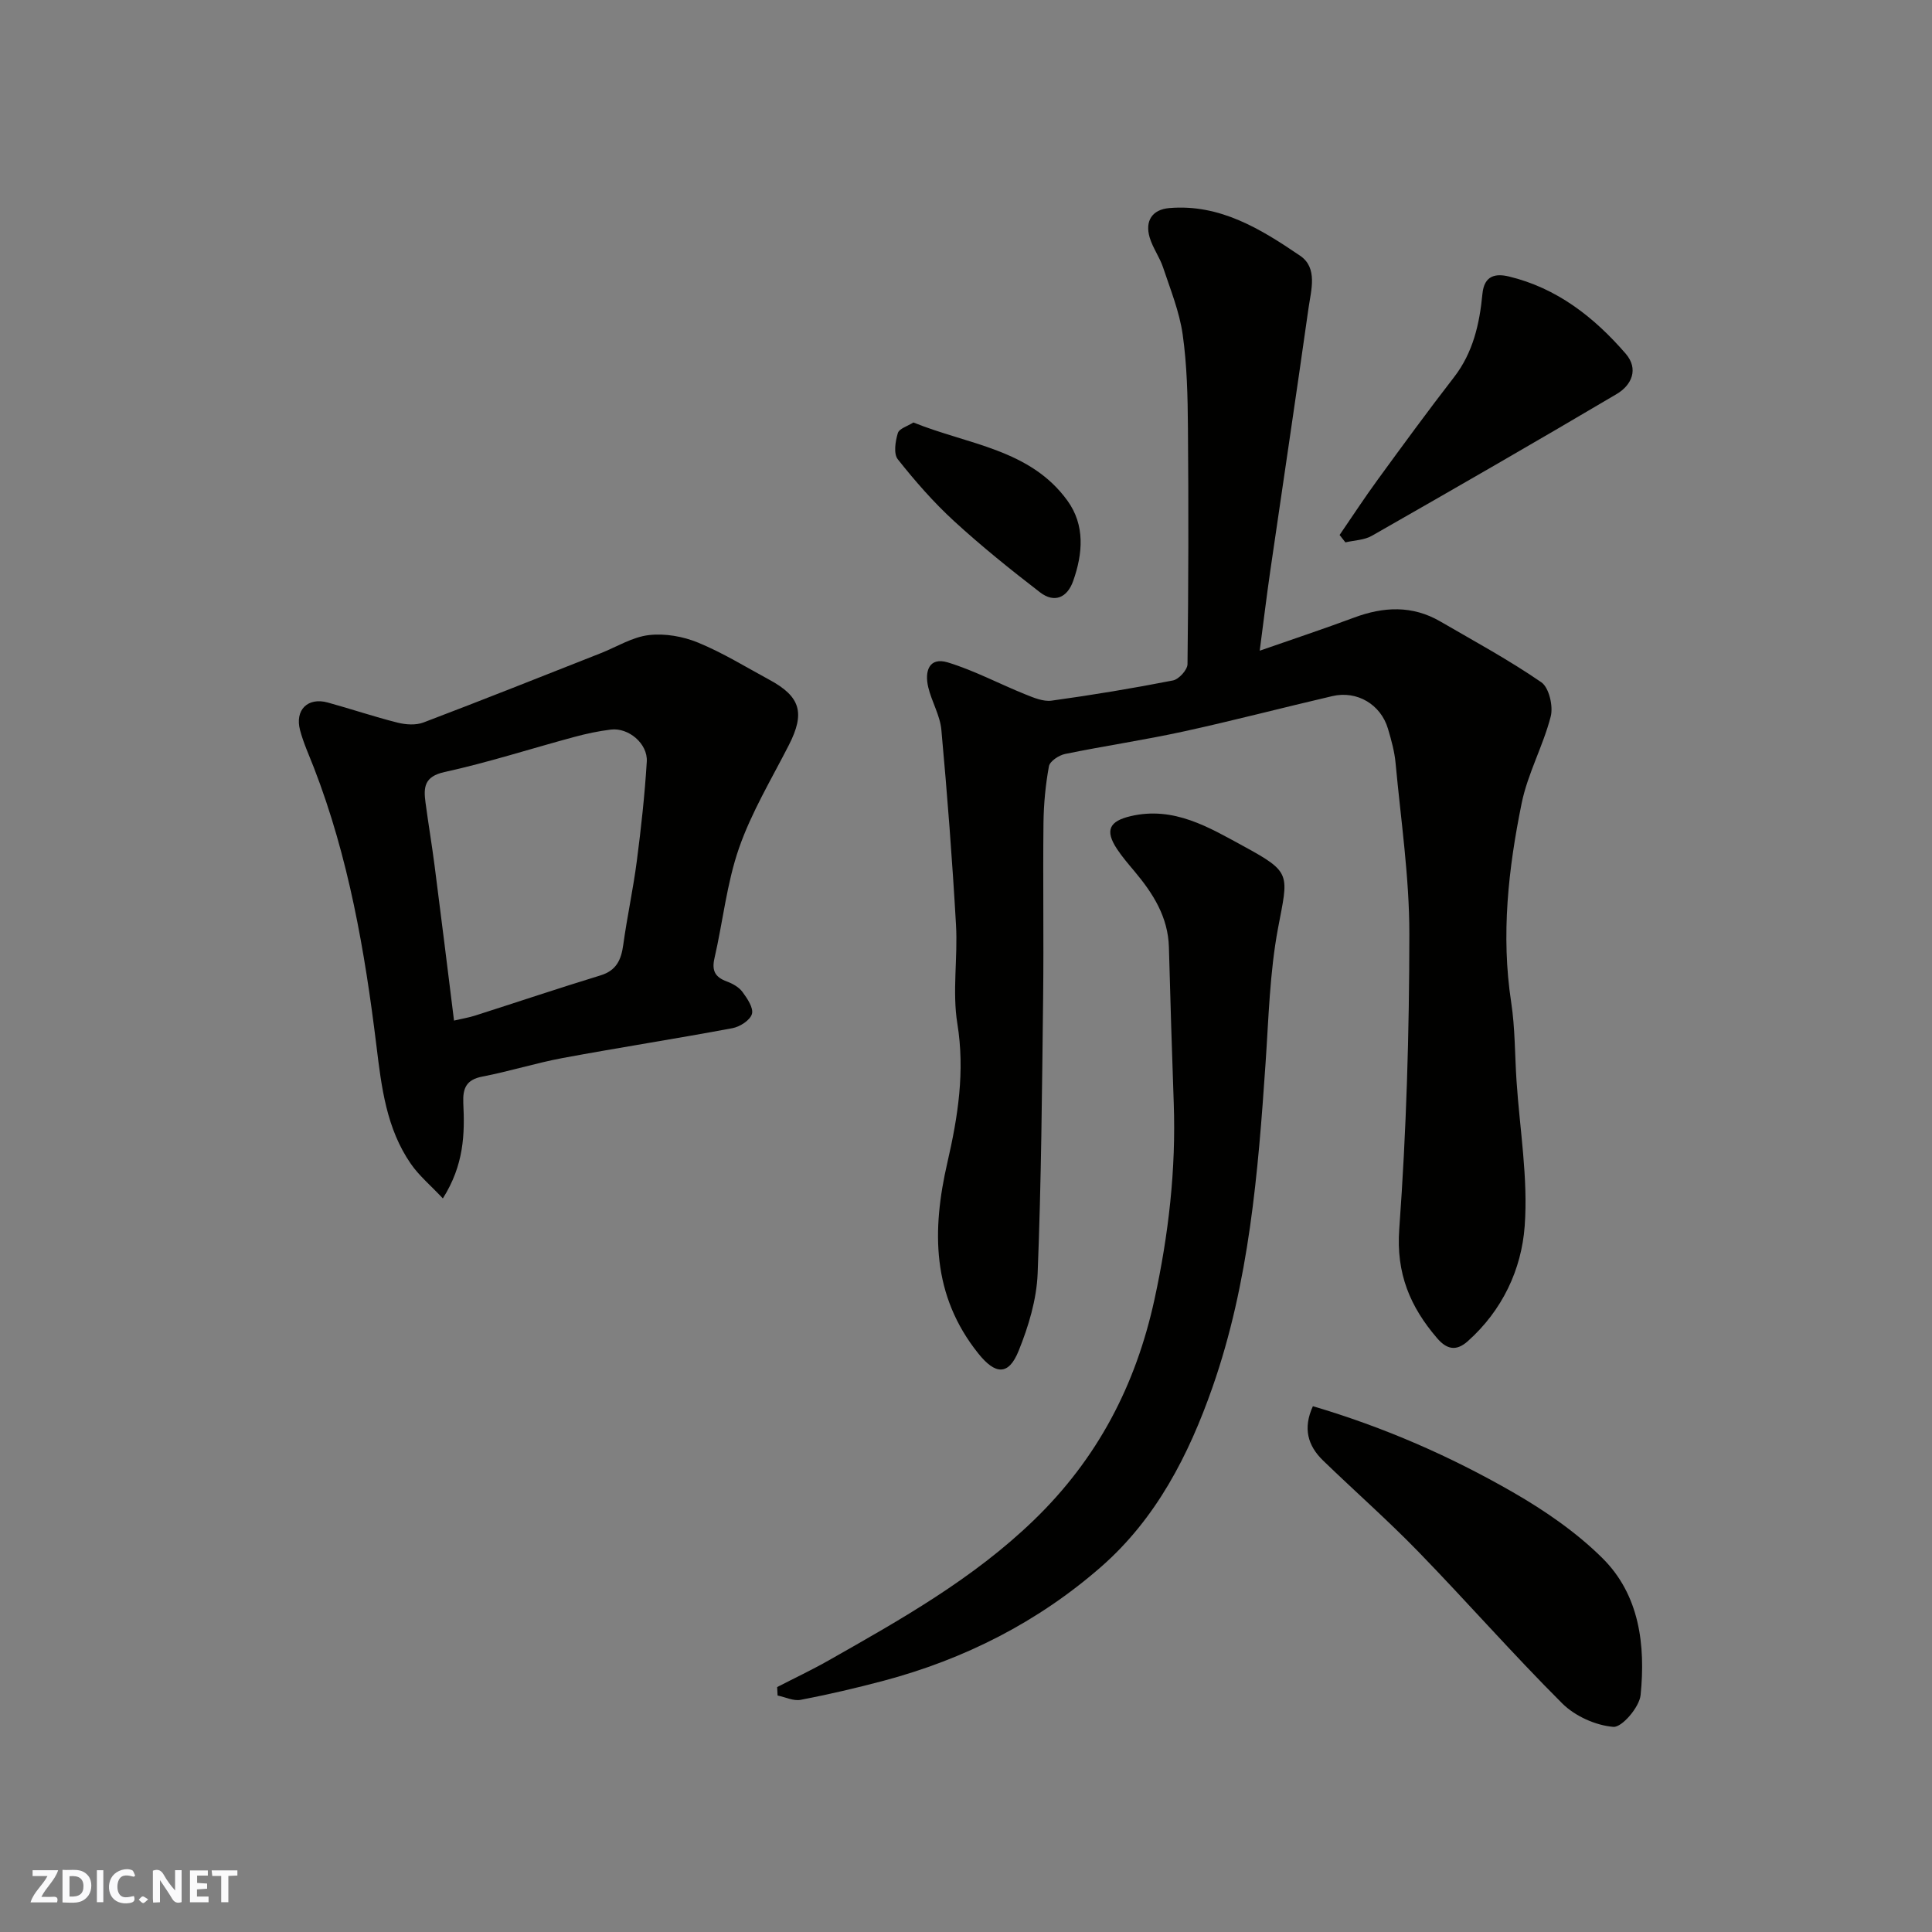 <svg enable-background="new 0 0 400 400" viewBox="0 0 400 400" xmlns="http://www.w3.org/2000/svg"><rect x="0" y="0" width="400" height="400" fill="#808080" stroke="none"/><g fill="#fafafb"><path d="m37.59 393.81c-.92.31-1.52.05-2-.78-.7-1.2-1.52-2.34-2.47-3.78v4.59c-.55.03-.95.05-1.41.07-.03-.37-.06-.64-.06-.91 0-1.91 0-3.81 0-5.7 1.13-.41 1.77-.03 2.29.91.62 1.11 1.38 2.14 2.31 3.19v-4.2h1.35v6.61z"/><path d="m12.94 393.88v-6.75c1.9.19 3.93-.54 5.37 1.29.8 1.01.78 2.88.03 3.97-1.37 1.97-3.4 1.51-5.4 1.49m1.45-1.22c2.04.12 2.92-.58 2.89-2.21-.03-1.51-.98-2.19-2.89-2z"/><path d="m11.81 393.87h-5.49c.68-2.18 2.47-3.48 3.51-5.45h-3.08v-1.21h5.29c-.71 2.13-2.44 3.48-3.47 5.51.86 0 1.63.04 2.39-.01.79-.05 1.14.21.85 1.16"/><path d="m39.33 393.86v-6.61h3.7v1.07h-2.22v1.52c.68.04 1.34.09 2.07.13v1.07c-.72.05-1.38.09-2.1.14v1.48h2.4v1.19h-3.85z"/><path d="m27.71 388.56c-1.15-.3-2.46-.61-3.1.64-.37.73-.41 1.93-.06 2.67.63 1.35 1.99.93 3.17.68.35.94-.01 1.32-.93 1.46-1.62.25-3.05-.27-3.76-1.48-.73-1.24-.6-3.03.31-4.17.88-1.11 2.71-1.7 4-1.16.32.13.44.74.65 1.12-.1.08-.19.16-.28.24"/><path d="m49.15 387.24v1.07c-.59.02-1.17.05-1.87.08v5.44h-1.48v-5.44h-1.85c-.05-.4-.08-.73-.13-1.15z"/><path d="m20.06 387.21h1.33v6.62h-1.33z"/><path d="m30.68 393.25c-.49.38-.8.79-1.05.76-.32-.05-.6-.45-.9-.7.26-.24.51-.64.8-.67.29-.04.62.3 1.15.61"/></g><path d="m260.81 134.72c6.9-2.41 13.25-4.51 19.5-6.84 6.12-2.29 12.08-2.59 17.88.78 7.04 4.09 14.24 7.99 20.93 12.6 1.59 1.1 2.49 4.95 1.94 7.08-1.57 6.11-4.77 11.83-6.02 17.98-2.76 13.55-4.29 27.26-2.17 41.16.82 5.36.75 10.86 1.11 16.29.66 10.03 2.42 20.15 1.69 30.08-.66 9-4.63 17.46-11.79 23.84-2.47 2.2-4.42 1.6-6.34-.63-5.58-6.5-8.51-13.39-7.84-22.6 1.48-20.31 2.08-40.71 2.09-61.08.01-11.8-1.76-23.6-2.85-35.39-.22-2.41-.89-4.8-1.58-7.13-1.49-5.01-6.39-7.93-11.5-6.74-10.29 2.39-20.52 5.08-30.84 7.33-8.12 1.77-16.36 2.98-24.5 4.65-1.28.26-3.16 1.5-3.35 2.55-.71 3.86-1.08 7.83-1.13 11.77-.13 12 .07 24-.07 36-.23 19.1-.38 38.21-1.14 57.29-.22 5.38-1.89 10.91-3.93 15.96-2.1 5.22-4.86 4.92-8.34.57-9.66-12.05-9.65-25.52-6.41-39.57 2.18-9.47 3.66-18.84 2.06-28.73-1.08-6.66.11-13.65-.28-20.46-.77-13.47-1.8-26.93-3.03-40.37-.27-3-2.01-5.84-2.72-8.84-.77-3.24.12-6.33 4.1-5.11 5.5 1.69 10.66 4.45 16.03 6.61 1.72.69 3.7 1.53 5.42 1.29 8.41-1.16 16.79-2.55 25.12-4.18 1.22-.24 2.99-2.19 3.01-3.36.2-16.33.23-32.66.09-48.99-.05-6.44-.19-12.93-1.09-19.28-.67-4.72-2.53-9.29-4.05-13.86-.71-2.14-2.14-4.06-2.78-6.21-1.02-3.43.51-5.79 4.04-6.1 10.5-.9 18.99 4.35 27.11 9.87 3.7 2.52 2.26 7.13 1.73 10.88-2.56 18.12-5.28 36.22-7.91 54.34-.77 5.3-1.41 10.65-2.19 16.55z" fill="#010100"/><path d="m91.69 248.12c-2.55-2.72-4.93-4.7-6.63-7.16-5.07-7.33-6.08-15.88-7.13-24.49-2.4-19.59-5.76-39-12.94-57.53-1-2.58-2.17-5.12-2.87-7.78-1.11-4.2 1.62-6.85 5.74-5.71 4.84 1.33 9.61 2.95 14.48 4.17 1.69.42 3.77.56 5.34-.04 12.28-4.66 24.47-9.53 36.69-14.34 3.32-1.31 6.54-3.35 9.97-3.75 3.32-.39 7.08.27 10.2 1.56 5.11 2.1 9.87 5.05 14.75 7.69 6.49 3.5 7.41 6.9 4.04 13.51-3.6 7.05-7.75 13.93-10.33 21.35-2.54 7.3-3.33 15.21-5.08 22.81-.6 2.61.18 3.92 2.58 4.8 1.19.44 2.49 1.17 3.22 2.16.99 1.35 2.32 3.3 1.96 4.56-.37 1.29-2.48 2.65-4.02 2.94-11.7 2.19-23.46 4.01-35.16 6.18-5.58 1.04-11.04 2.77-16.62 3.84-3.34.64-4.09 2.4-3.96 5.48.32 6.41.15 12.81-4.23 19.75zm2.31-36.82c1.87-.43 3.12-.64 4.32-1.02 8.67-2.77 17.29-5.67 25.99-8.33 3.32-1.01 4.3-3.23 4.73-6.35.8-5.81 2.06-11.56 2.81-17.37.89-6.83 1.64-13.69 2.06-20.56.22-3.71-3.78-7.06-7.42-6.62-2.57.31-5.13.86-7.64 1.54-8.94 2.41-17.78 5.27-26.81 7.25-4.25.93-4.36 3.21-3.94 6.34.58 4.37 1.32 8.71 1.88 13.08 1.36 10.52 2.65 21.04 4.02 32.04z" fill="#010100"/><path d="m160.9 349.29c3.57-1.84 7.21-3.56 10.7-5.54 14.95-8.48 29.84-16.84 42.43-29 13.25-12.8 21.13-28.01 24.99-45.71 2.92-13.4 4.48-26.92 3.99-40.65-.38-10.76-.71-21.52-1-32.28-.17-6.27-3.29-11.14-7.13-15.72-1.26-1.5-2.55-3-3.63-4.63-2.55-3.88-1.55-5.76 2.86-6.79 8.94-2.09 16.21 2.34 23.34 6.22 10.07 5.48 9.27 5.75 7.15 16.99-1.72 9.16-1.94 18.62-2.58 27.96-1.55 22.72-3.39 45.37-10.99 67.09-4.93 14.08-11.67 27.18-23.01 37.12-13.07 11.45-28.32 19.18-45.14 23.65-5.65 1.5-11.36 2.83-17.1 3.93-1.49.29-3.19-.56-4.79-.89-.03-.6-.06-1.17-.09-1.75z" fill="#010100"/><path d="m271.82 291.14c14.74 4.35 28.44 10.35 41.41 17.81 6.61 3.8 13.12 8.28 18.51 13.62 7.73 7.65 8.96 18.04 7.93 28.37-.25 2.5-3.87 6.74-5.65 6.59-3.69-.31-7.95-2.23-10.6-4.88-10.19-10.17-19.7-21.02-29.74-31.36-6.35-6.54-13.21-12.57-19.76-18.91-3.17-3.08-4.19-6.68-2.1-11.24z" fill="#010100"/><path d="m277.35 110.76c2.62-3.82 5.16-7.71 7.89-11.45 5.19-7.12 10.39-14.23 15.78-21.19 3.98-5.13 5.31-11.11 5.9-17.27.37-3.91 2.82-4.24 5.47-3.61 9.94 2.39 17.65 8.42 24.18 15.97 2.76 3.19 1.25 6.53-1.84 8.36-16.81 9.94-33.74 19.68-50.7 29.36-1.57.9-3.64.93-5.48 1.36-.4-.51-.8-1.02-1.2-1.53z" fill="#010100"/><path d="m189.11 87.47c11.36 4.6 24.14 5.5 31.88 16.17 3.69 5.08 3.21 10.98 1.19 16.67-1.23 3.45-3.89 4.61-6.86 2.32-6.1-4.7-12.12-9.54-17.79-14.74-4.24-3.89-8.08-8.29-11.65-12.8-.91-1.14-.51-3.72.01-5.43.29-.94 2.05-1.44 3.22-2.19z" fill="#010100"/></svg>